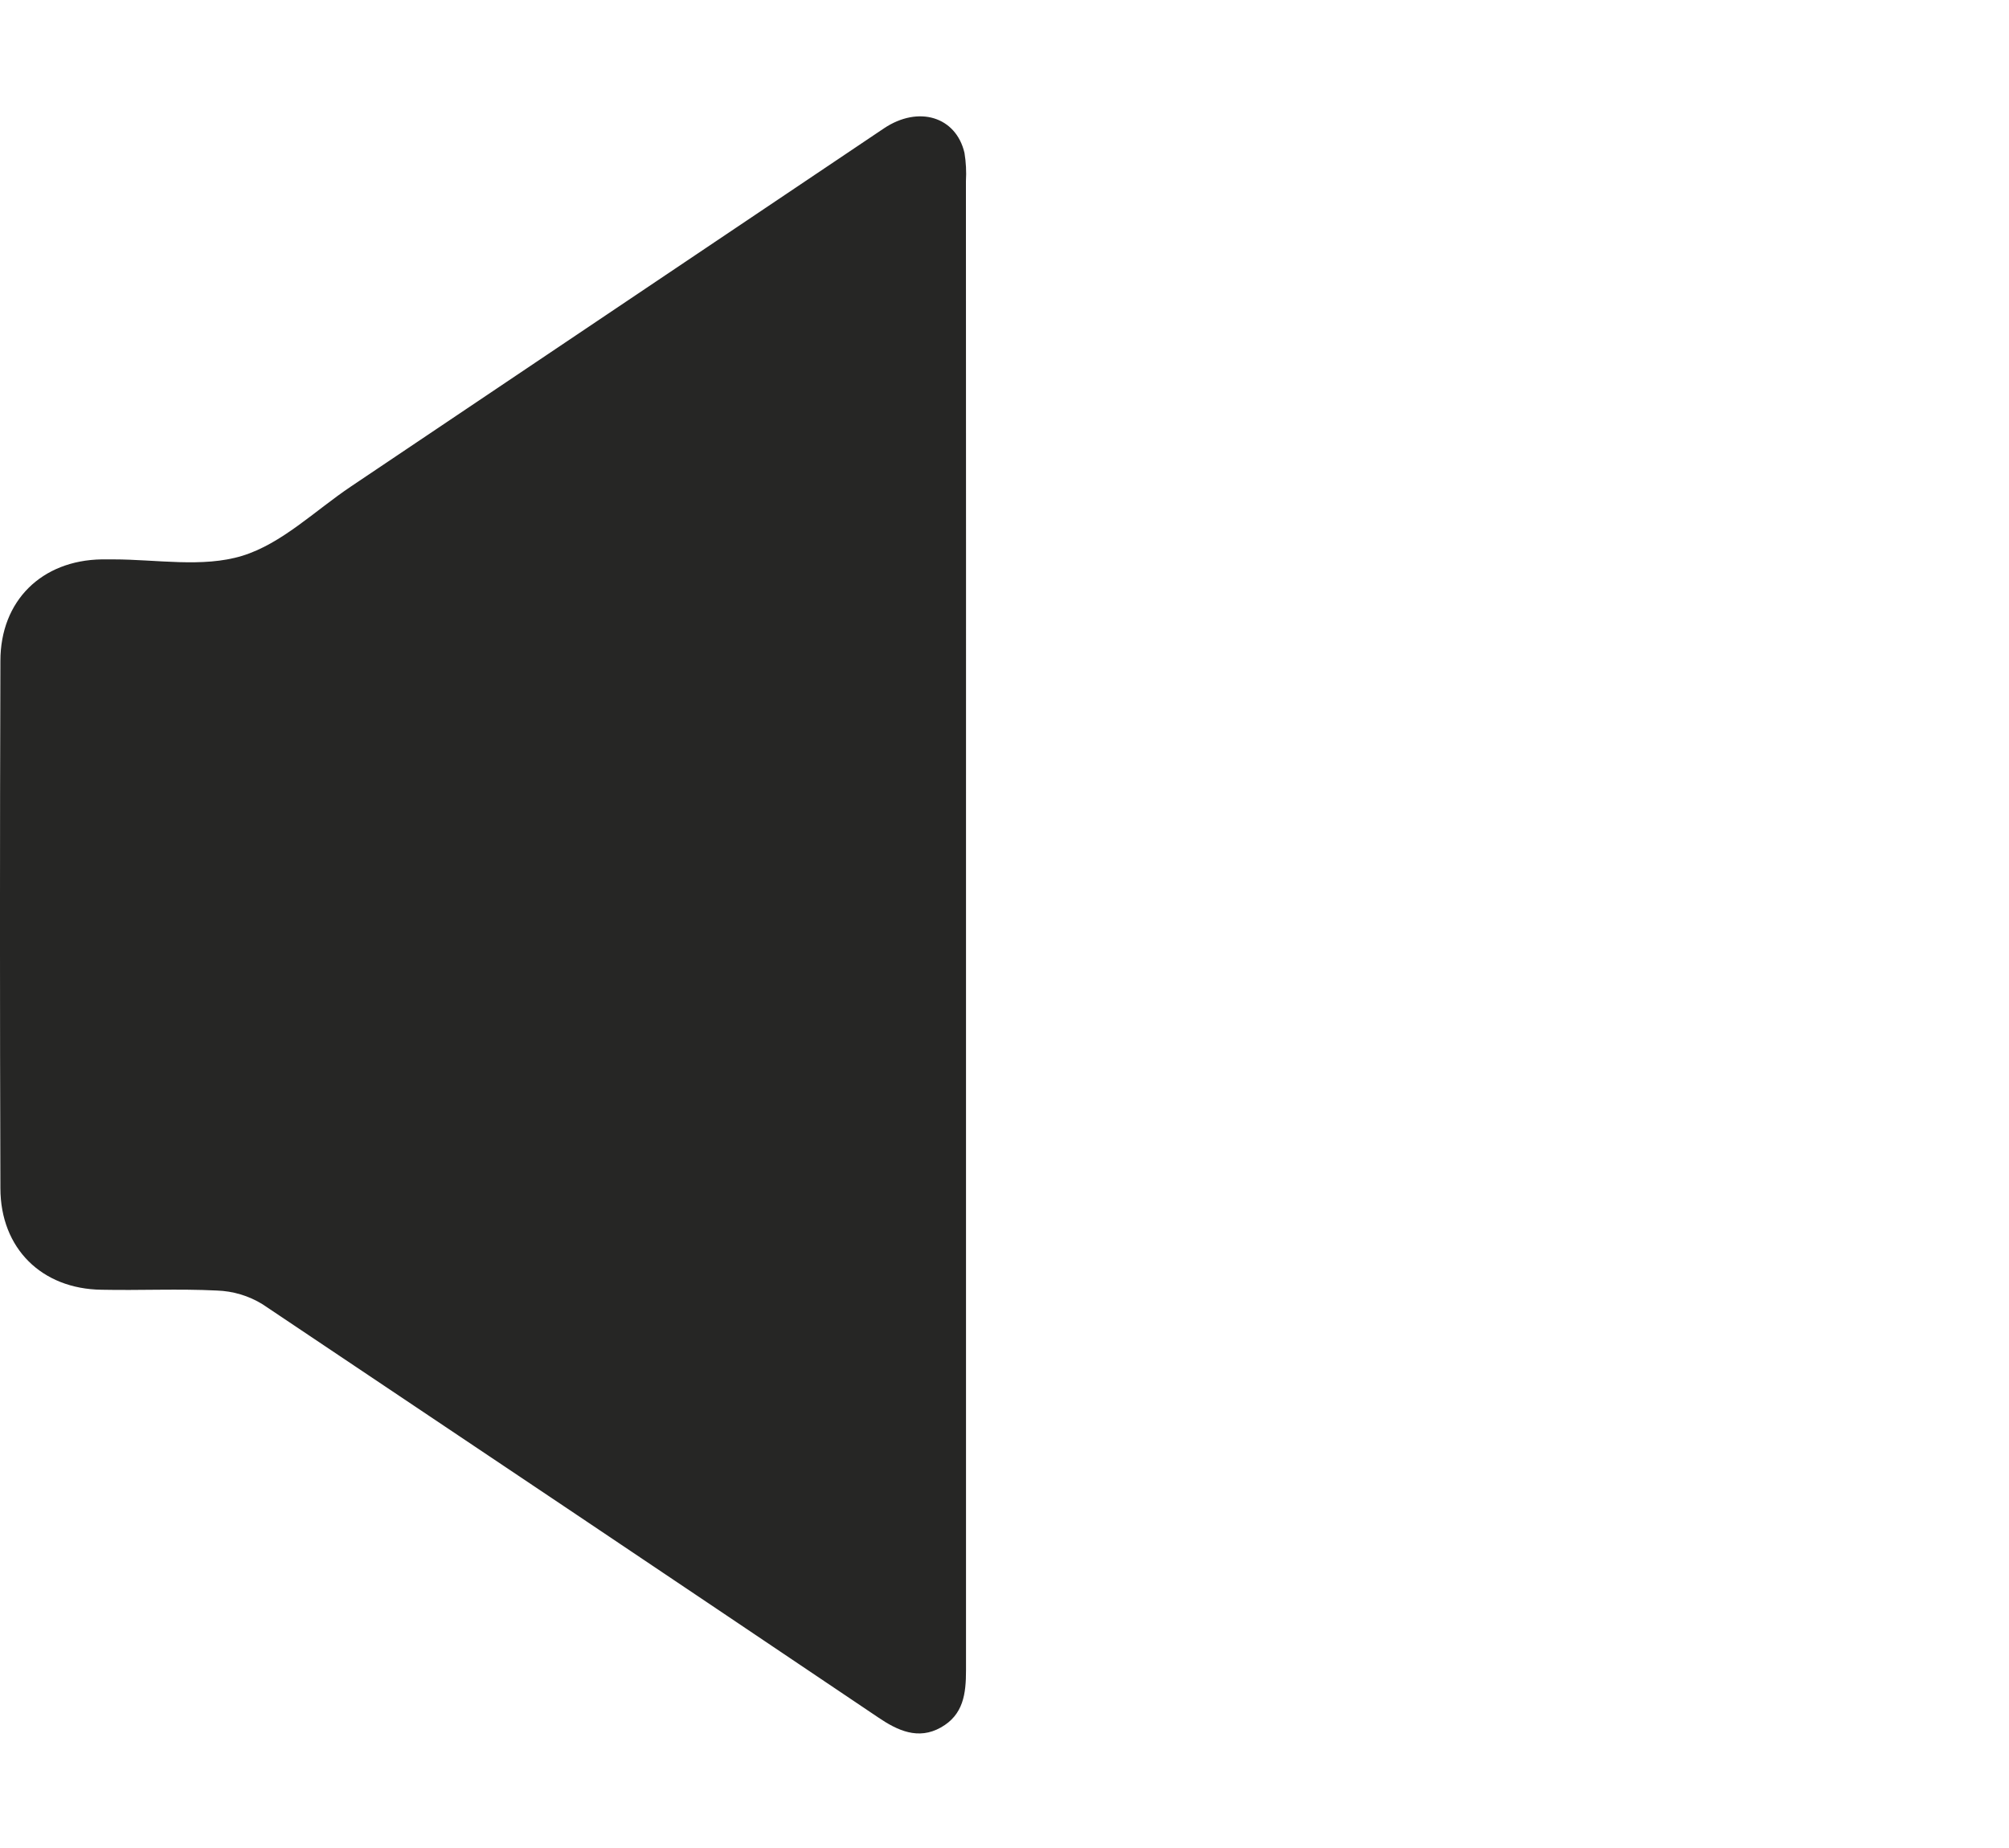 <?xml version="1.0" encoding="UTF-8"?> <svg xmlns="http://www.w3.org/2000/svg" width="25" height="23" viewBox="0 0 25 23" fill="none"><path d="M12.021 11.506C12.021 14.601 12.021 17.695 12.021 20.789C12.021 21.08 11.989 21.342 11.708 21.5C11.427 21.658 11.17 21.54 10.924 21.372C8.375 19.656 5.822 17.943 3.266 16.232C3.095 16.127 2.901 16.069 2.701 16.062C2.224 16.038 1.744 16.062 1.265 16.052C0.519 16.043 0.006 15.537 0.005 14.789C-0.002 12.6 -0.002 10.413 0.005 8.226C0.005 7.476 0.519 6.974 1.265 6.962C1.313 6.962 1.362 6.962 1.411 6.962C1.948 6.962 2.52 7.068 3.013 6.918C3.506 6.767 3.92 6.355 4.367 6.055C6.577 4.569 8.788 3.083 10.999 1.598C11.43 1.309 11.897 1.452 12.002 1.903C12.021 2.02 12.027 2.138 12.02 2.256C12.021 5.338 12.022 8.422 12.021 11.506Z" fill="#262625"></path></svg> 
